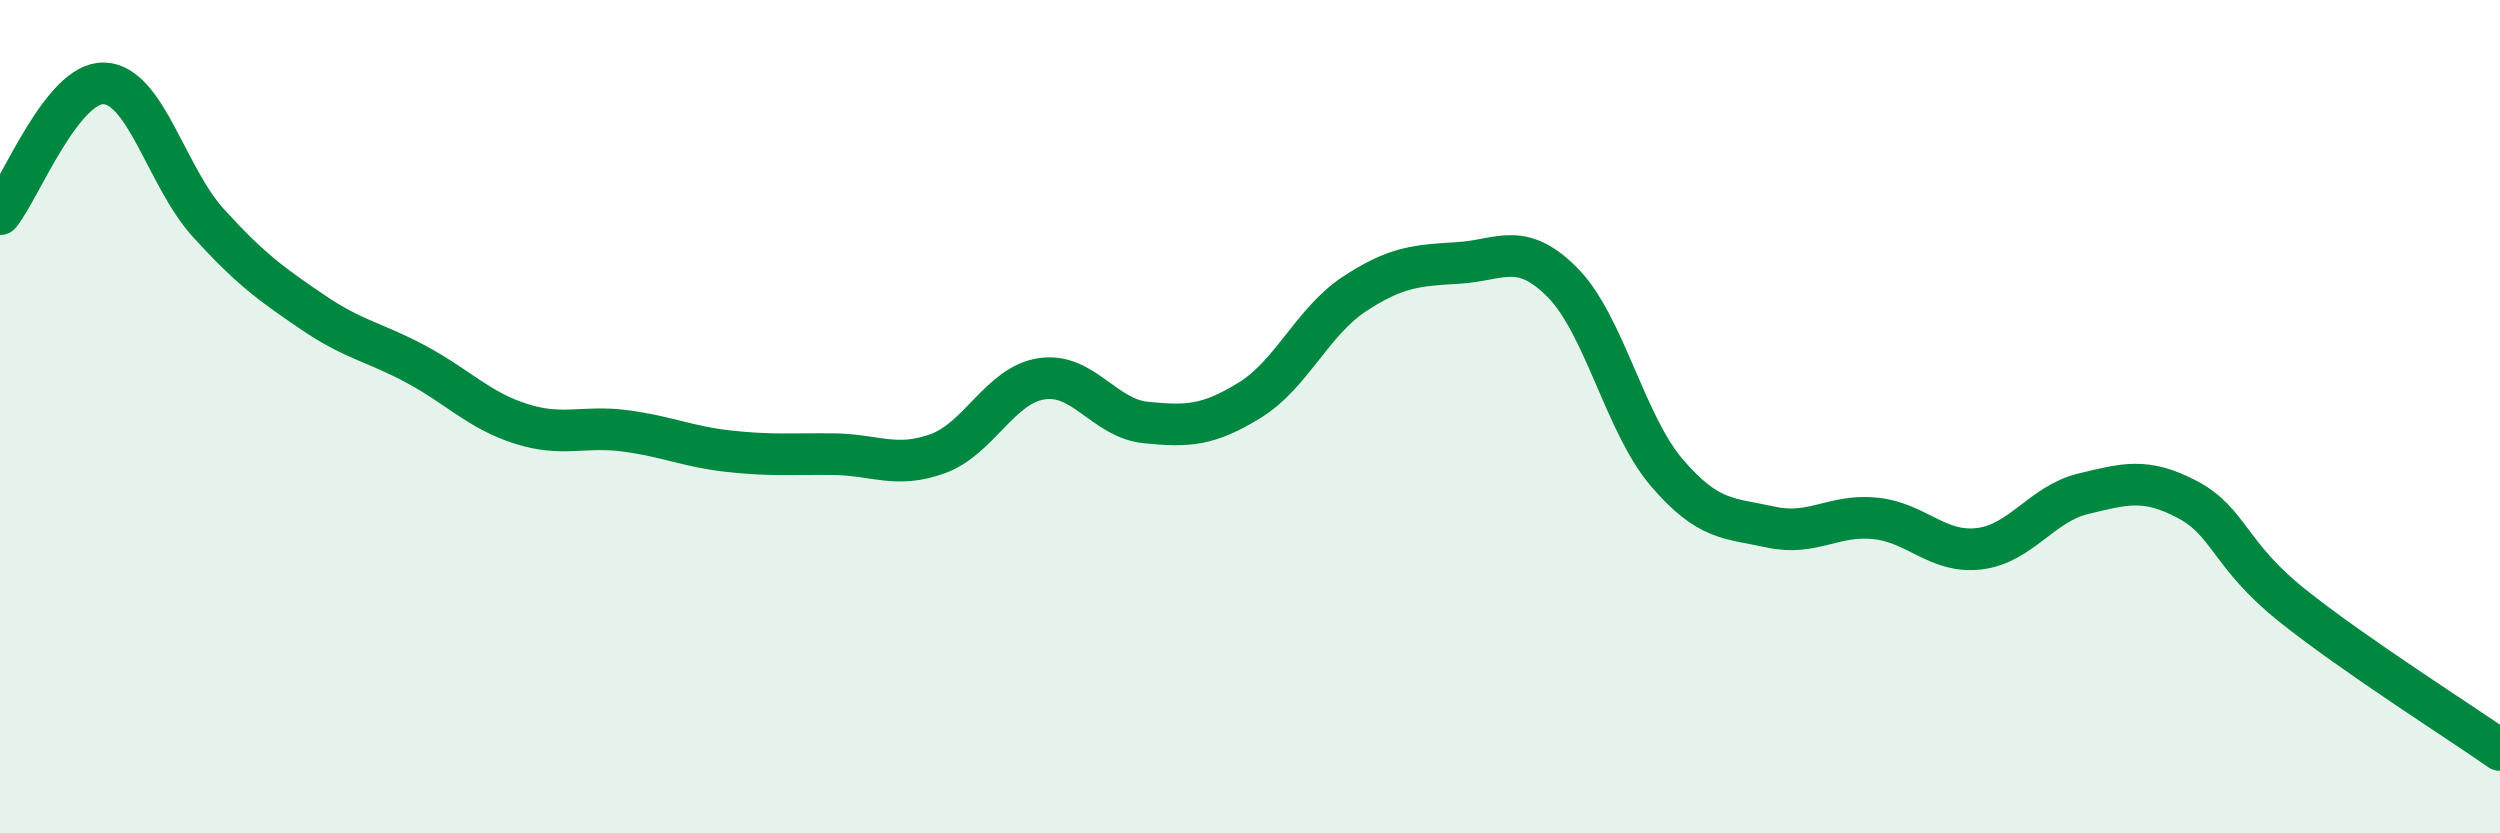 
    <svg width="60" height="20" viewBox="0 0 60 20" xmlns="http://www.w3.org/2000/svg">
      <path
        d="M 0,5.14 C 0.5,4.51 1.5,1.96 2.5,2 C 3.5,2.04 4,4.25 5,5.35 C 6,6.45 6.5,6.81 7.5,7.49 C 8.5,8.17 9,8.21 10,8.75 C 11,9.29 11.5,9.85 12.5,10.17 C 13.5,10.49 14,10.21 15,10.34 C 16,10.47 16.5,10.72 17.5,10.83 C 18.5,10.94 19,10.89 20,10.9 C 21,10.91 21.5,11.25 22.5,10.89 C 23.5,10.53 24,9.24 25,9.09 C 26,8.94 26.5,10.04 27.5,10.14 C 28.5,10.24 29,10.22 30,9.6 C 31,8.98 31.5,7.72 32.5,7.06 C 33.5,6.4 34,6.37 35,6.31 C 36,6.25 36.5,5.77 37.5,6.78 C 38.5,7.79 39,10.17 40,11.34 C 41,12.51 41.5,12.43 42.5,12.65 C 43.5,12.87 44,12.34 45,12.44 C 46,12.54 46.5,13.29 47.5,13.17 C 48.5,13.05 49,12.09 50,11.85 C 51,11.61 51.5,11.46 52.5,11.99 C 53.5,12.52 53.5,13.32 55,14.52 C 56.5,15.72 59,17.3 60,18L60 20L0 20Z"
        fill="#008740"
        opacity="0.1"
        stroke-linecap="round"
        stroke-linejoin="round"
      />
      <path
        d="M 0,5.14 C 0.5,4.51 1.5,1.96 2.5,2 C 3.5,2.04 4,4.25 5,5.35 C 6,6.45 6.5,6.81 7.5,7.49 C 8.5,8.17 9,8.21 10,8.75 C 11,9.29 11.5,9.85 12.5,10.17 C 13.5,10.49 14,10.21 15,10.34 C 16,10.47 16.5,10.72 17.5,10.83 C 18.5,10.94 19,10.89 20,10.9 C 21,10.91 21.5,11.25 22.5,10.89 C 23.5,10.53 24,9.24 25,9.09 C 26,8.94 26.5,10.04 27.5,10.14 C 28.5,10.24 29,10.22 30,9.6 C 31,8.98 31.5,7.72 32.5,7.06 C 33.5,6.4 34,6.37 35,6.31 C 36,6.25 36.5,5.77 37.5,6.78 C 38.5,7.79 39,10.17 40,11.34 C 41,12.51 41.5,12.43 42.5,12.65 C 43.5,12.87 44,12.34 45,12.44 C 46,12.54 46.5,13.29 47.5,13.17 C 48.5,13.05 49,12.09 50,11.85 C 51,11.61 51.5,11.46 52.5,11.99 C 53.5,12.52 53.5,13.32 55,14.52 C 56.5,15.72 59,17.3 60,18"
        stroke="#008740"
        stroke-width="1"
        fill="none"
        stroke-linecap="round"
        stroke-linejoin="round"
      />
    </svg>
  